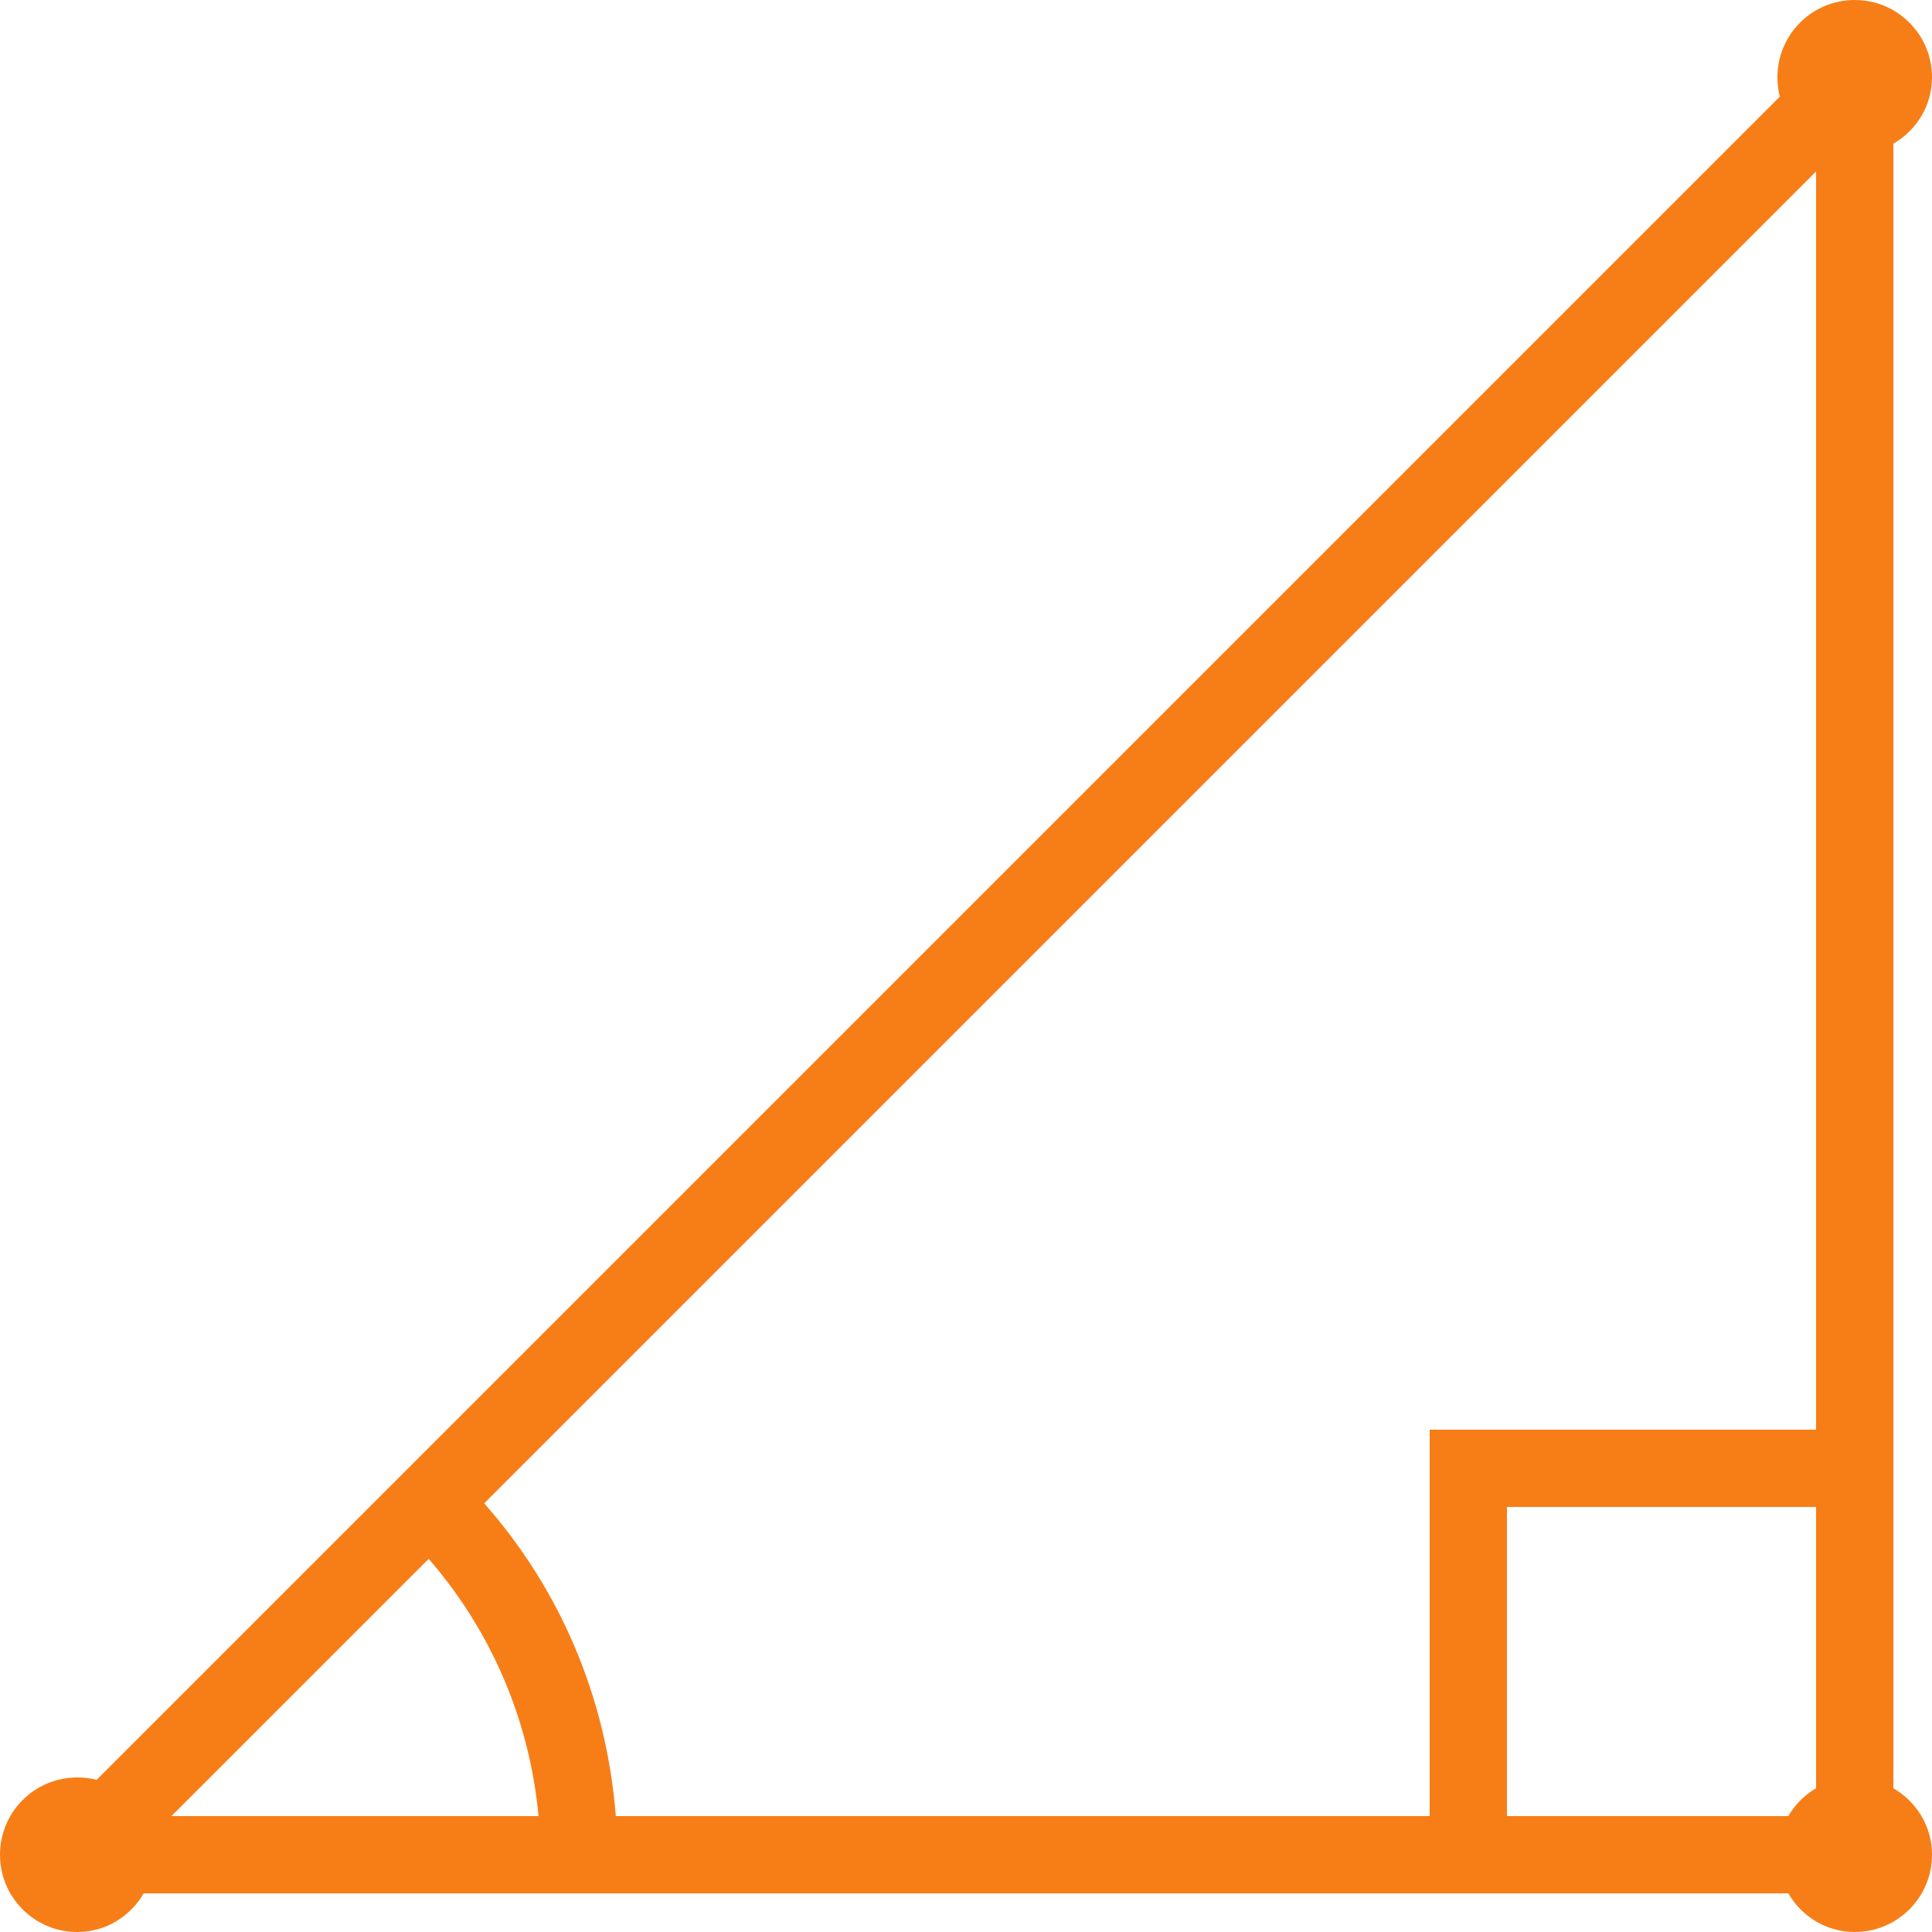 <?xml version="1.0" encoding="UTF-8" standalone="no"?>
<svg
   xmlns:dc="http://purl.org/dc/elements/1.1/"
   xmlns:cc="http://creativecommons.org/ns#"
   xmlns:rdf="http://www.w3.org/1999/02/22-rdf-syntax-ns#"
   xmlns:svg="http://www.w3.org/2000/svg"
   xmlns="http://www.w3.org/2000/svg"
   xmlns:sodipodi="http://sodipodi.sourceforge.net/DTD/sodipodi-0.dtd"
   xmlns:inkscape="http://www.inkscape.org/namespaces/inkscape"
   width="100pt"
   height="100pt"
   viewBox="0 0 100 100"
   version="1.1"
   id="svg5"
   sodipodi:docname="icon208.svg"
   inkscape:version="0.92.3 (2405546, 2018-03-11)">
  <defs
     id="defs9" />
  <sodipodi:namedview
     pagecolor="#ffffff"
     bordercolor="#666666"
     borderopacity="1"
     objecttolerance="10"
     gridtolerance="10"
     guidetolerance="10"
     inkscape:pageopacity="0"
     inkscape:pageshadow="2"
     inkscape:window-width="1920"
     inkscape:window-height="1001"
     id="namedview7"
     showgrid="false"
     inkscape:zoom="1.77"
     inkscape:cx="-35.59322"
     inkscape:cy="66.666667"
     inkscape:window-x="-9"
     inkscape:window-y="116"
     inkscape:window-maximized="1"
     inkscape:current-layer="svg5" />
  <path
     inkscape:connector-curvature="0"
     id="path2"
     d="m 96,0 c -2.211,0 -4,1.789 -4,4 0,0.344 0.039,0.68 0.125,1 L 5,92.125 C 4.68,92.039 4.344,92 4,92 c -2.211,0 -4,1.789 -4,4 0,2.211 1.789,4 4,4 1.477,0 2.742,-0.805 3.438,-2 h 85.125 c 0.695,1.195 1.961,2 3.438,2 2.211,0 4,-1.789 4,-4 0,-1.477 -0.805,-2.742 -2,-3.438 V 7.438 C 99.195,6.742 100,5.477 100,4 100,1.789 98.211,0 96,0 Z M 94,8.875 V 74 H 74 V 94 H 31.875 C 31.391,87.812 28.945,82.203 25.062,77.812 Z M 78,78 H 94 V 92.562 C 93.398,92.914 92.914,93.398 92.562,94 H 78 Z M 22.188,80.688 C 25.352,84.328 27.398,88.922 27.875,94 h -19 z m 0,0"
     style="fill:#f77e17;fill-opacity:1;fill-rule:nonzero;stroke:none" />
</svg>
